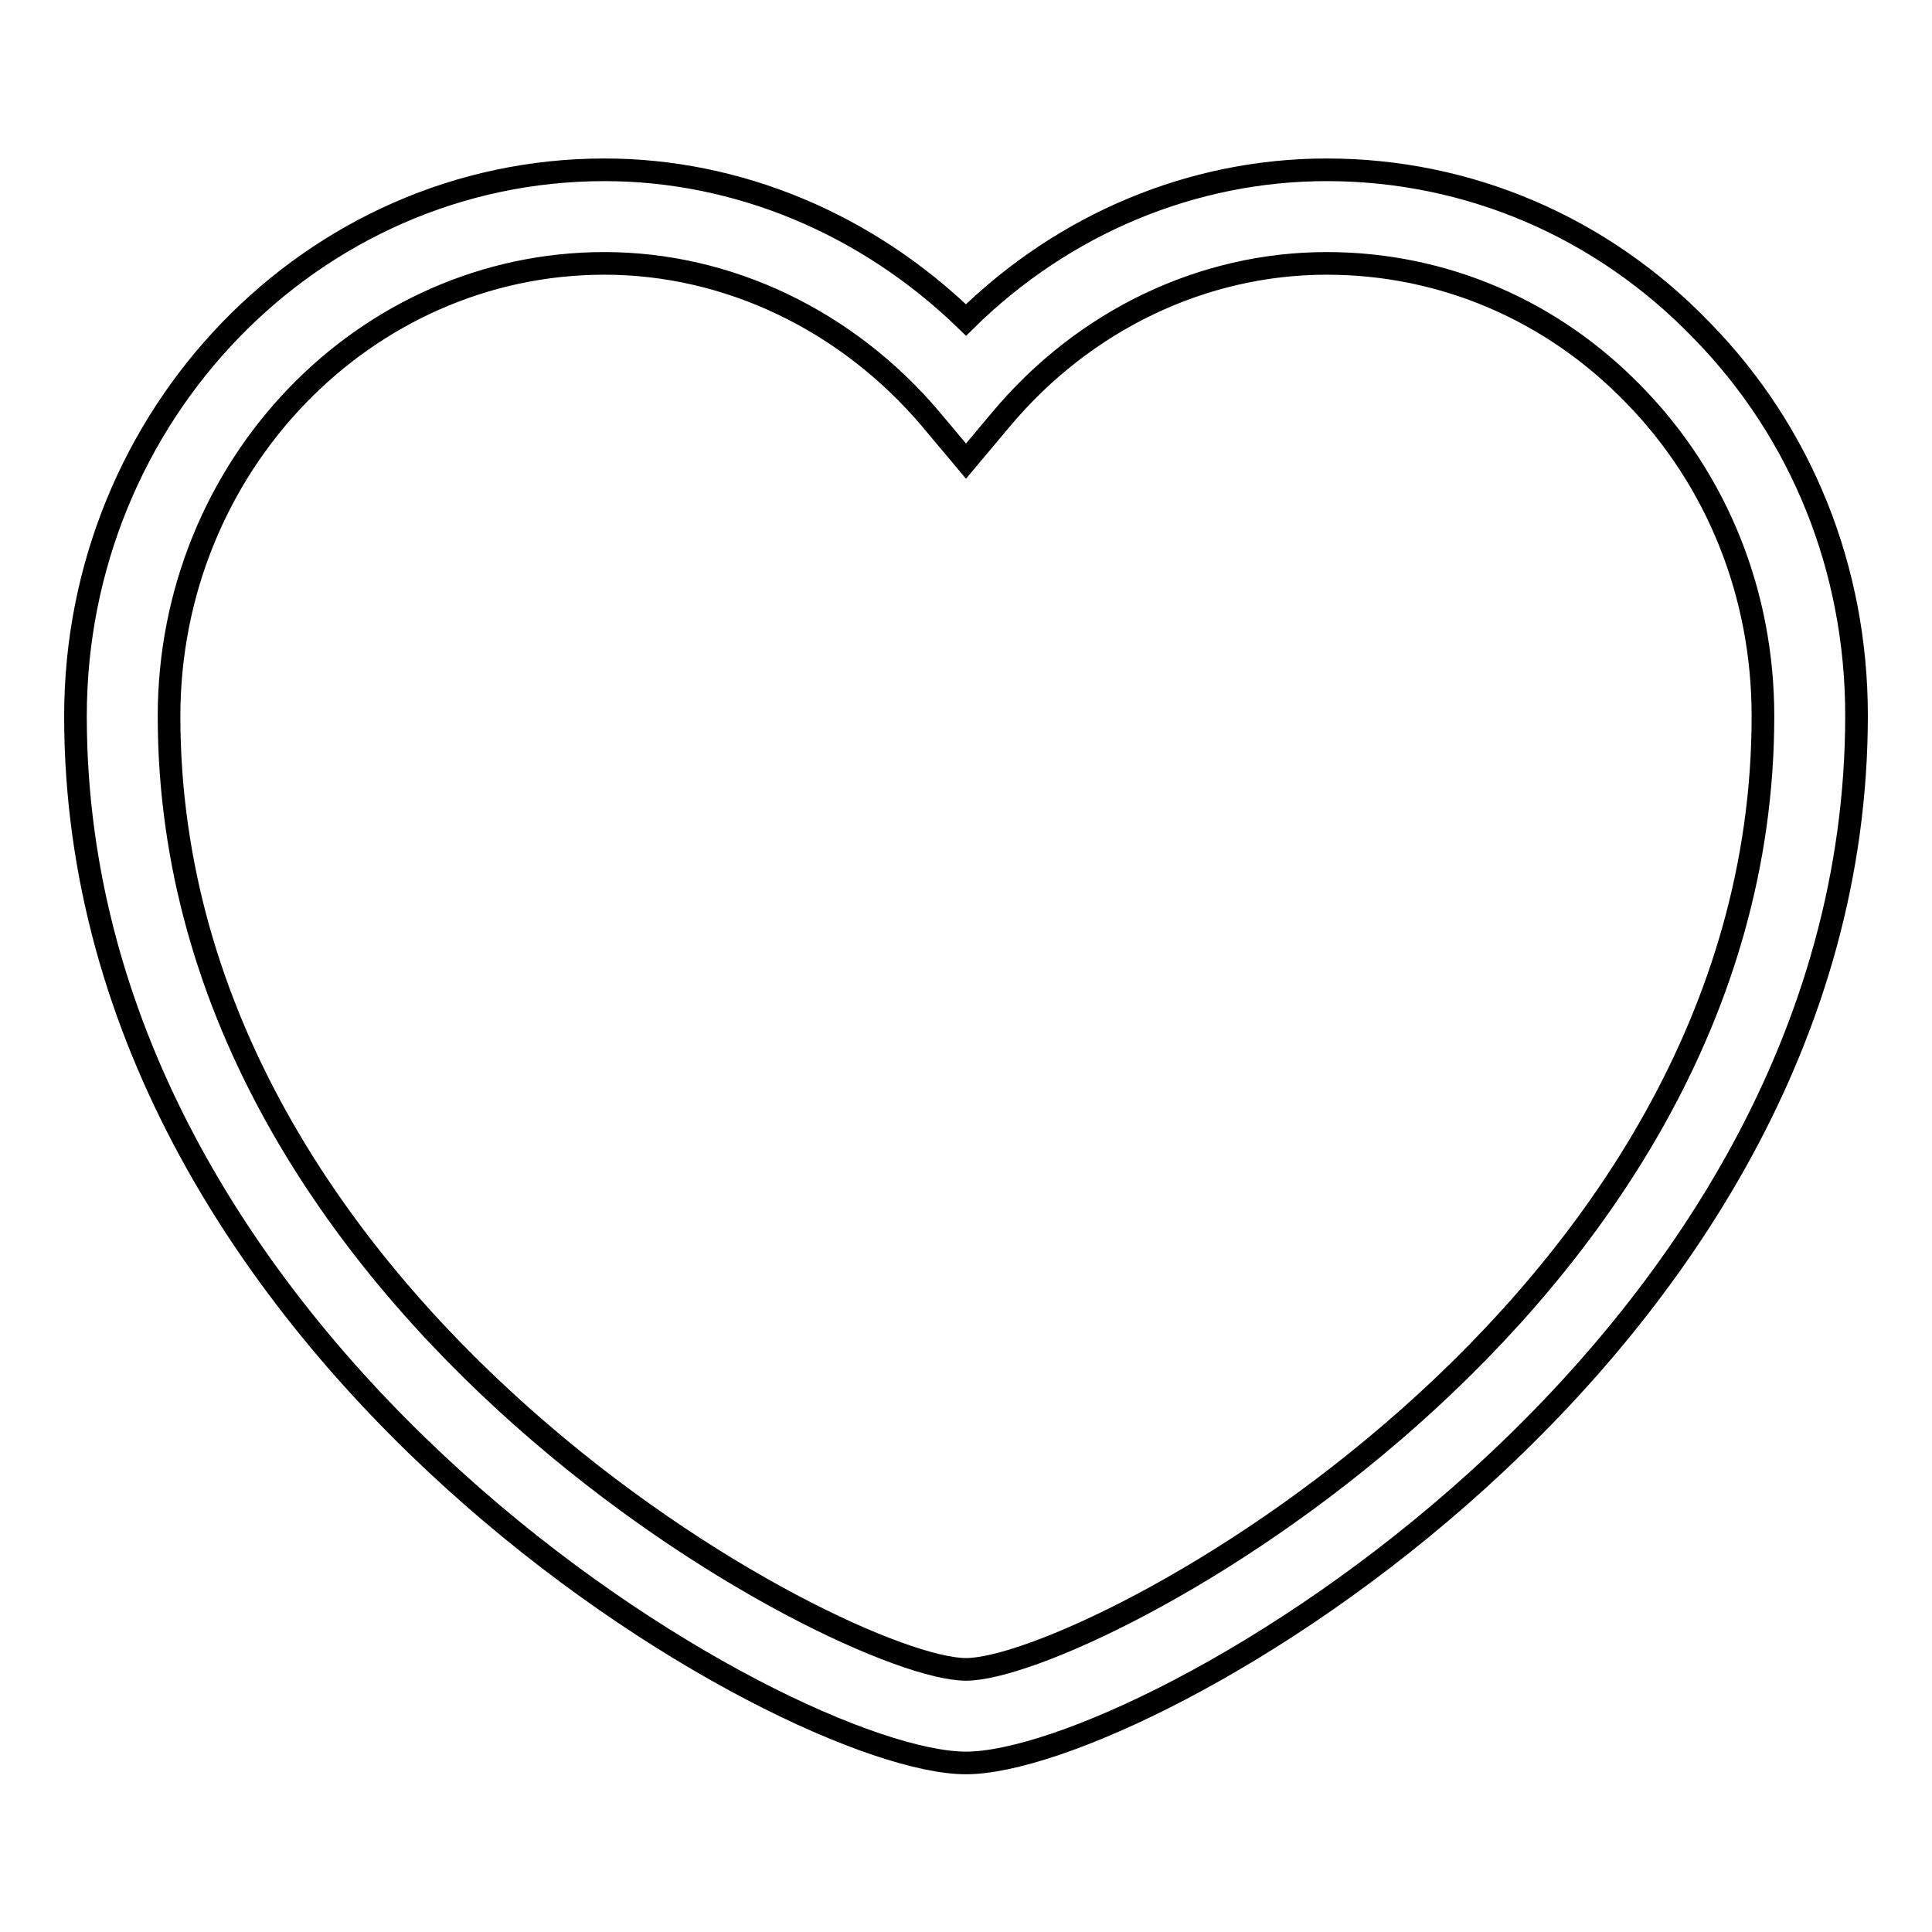 <?xml version="1.0" encoding="utf-8"?>
<!-- Svg Vector Icons : http://www.onlinewebfonts.com/icon -->
<!DOCTYPE svg PUBLIC "-//W3C//DTD SVG 1.1//EN" "http://www.w3.org/Graphics/SVG/1.1/DTD/svg11.dtd">
<svg version="1.1" xmlns="http://www.w3.org/2000/svg" xmlns:xlink="http://www.w3.org/1999/xlink" x="0px" y="0px" viewBox="0 0 256 256" enable-background="new 0 0 256 256" xml:space="preserve">
<g><g><path stroke-width="3" fill-opacity="0" stroke="#000000"  d="M128,233.6c-23.6,0-118-53.7-118-138.7c0-39.9,31.4-72.4,70.1-72.4c17.7,0,34.8,7.2,47.9,19.9c13-12.8,30.1-19.9,47.8-19.9c18.8,0,36.5,7.6,49.7,21.3C238.8,57.4,246,75.5,246,94.8C246,179.8,151.6,233.6,128,233.6z M80.1,34.9c-31.8,0-57.7,26.9-57.7,60c0,79.2,89.6,126.3,105.6,126.3c16,0,105.6-47.1,105.6-126.3c0-16.1-6-31.2-17-42.5c-10.9-11.3-25.4-17.5-40.8-17.5c-16.4,0-32.1,7.5-43.1,20.6l-4.7,5.6l-4.7-5.6C112.2,42.4,96.4,34.9,80.1,34.9z"/></g></g>
</svg>